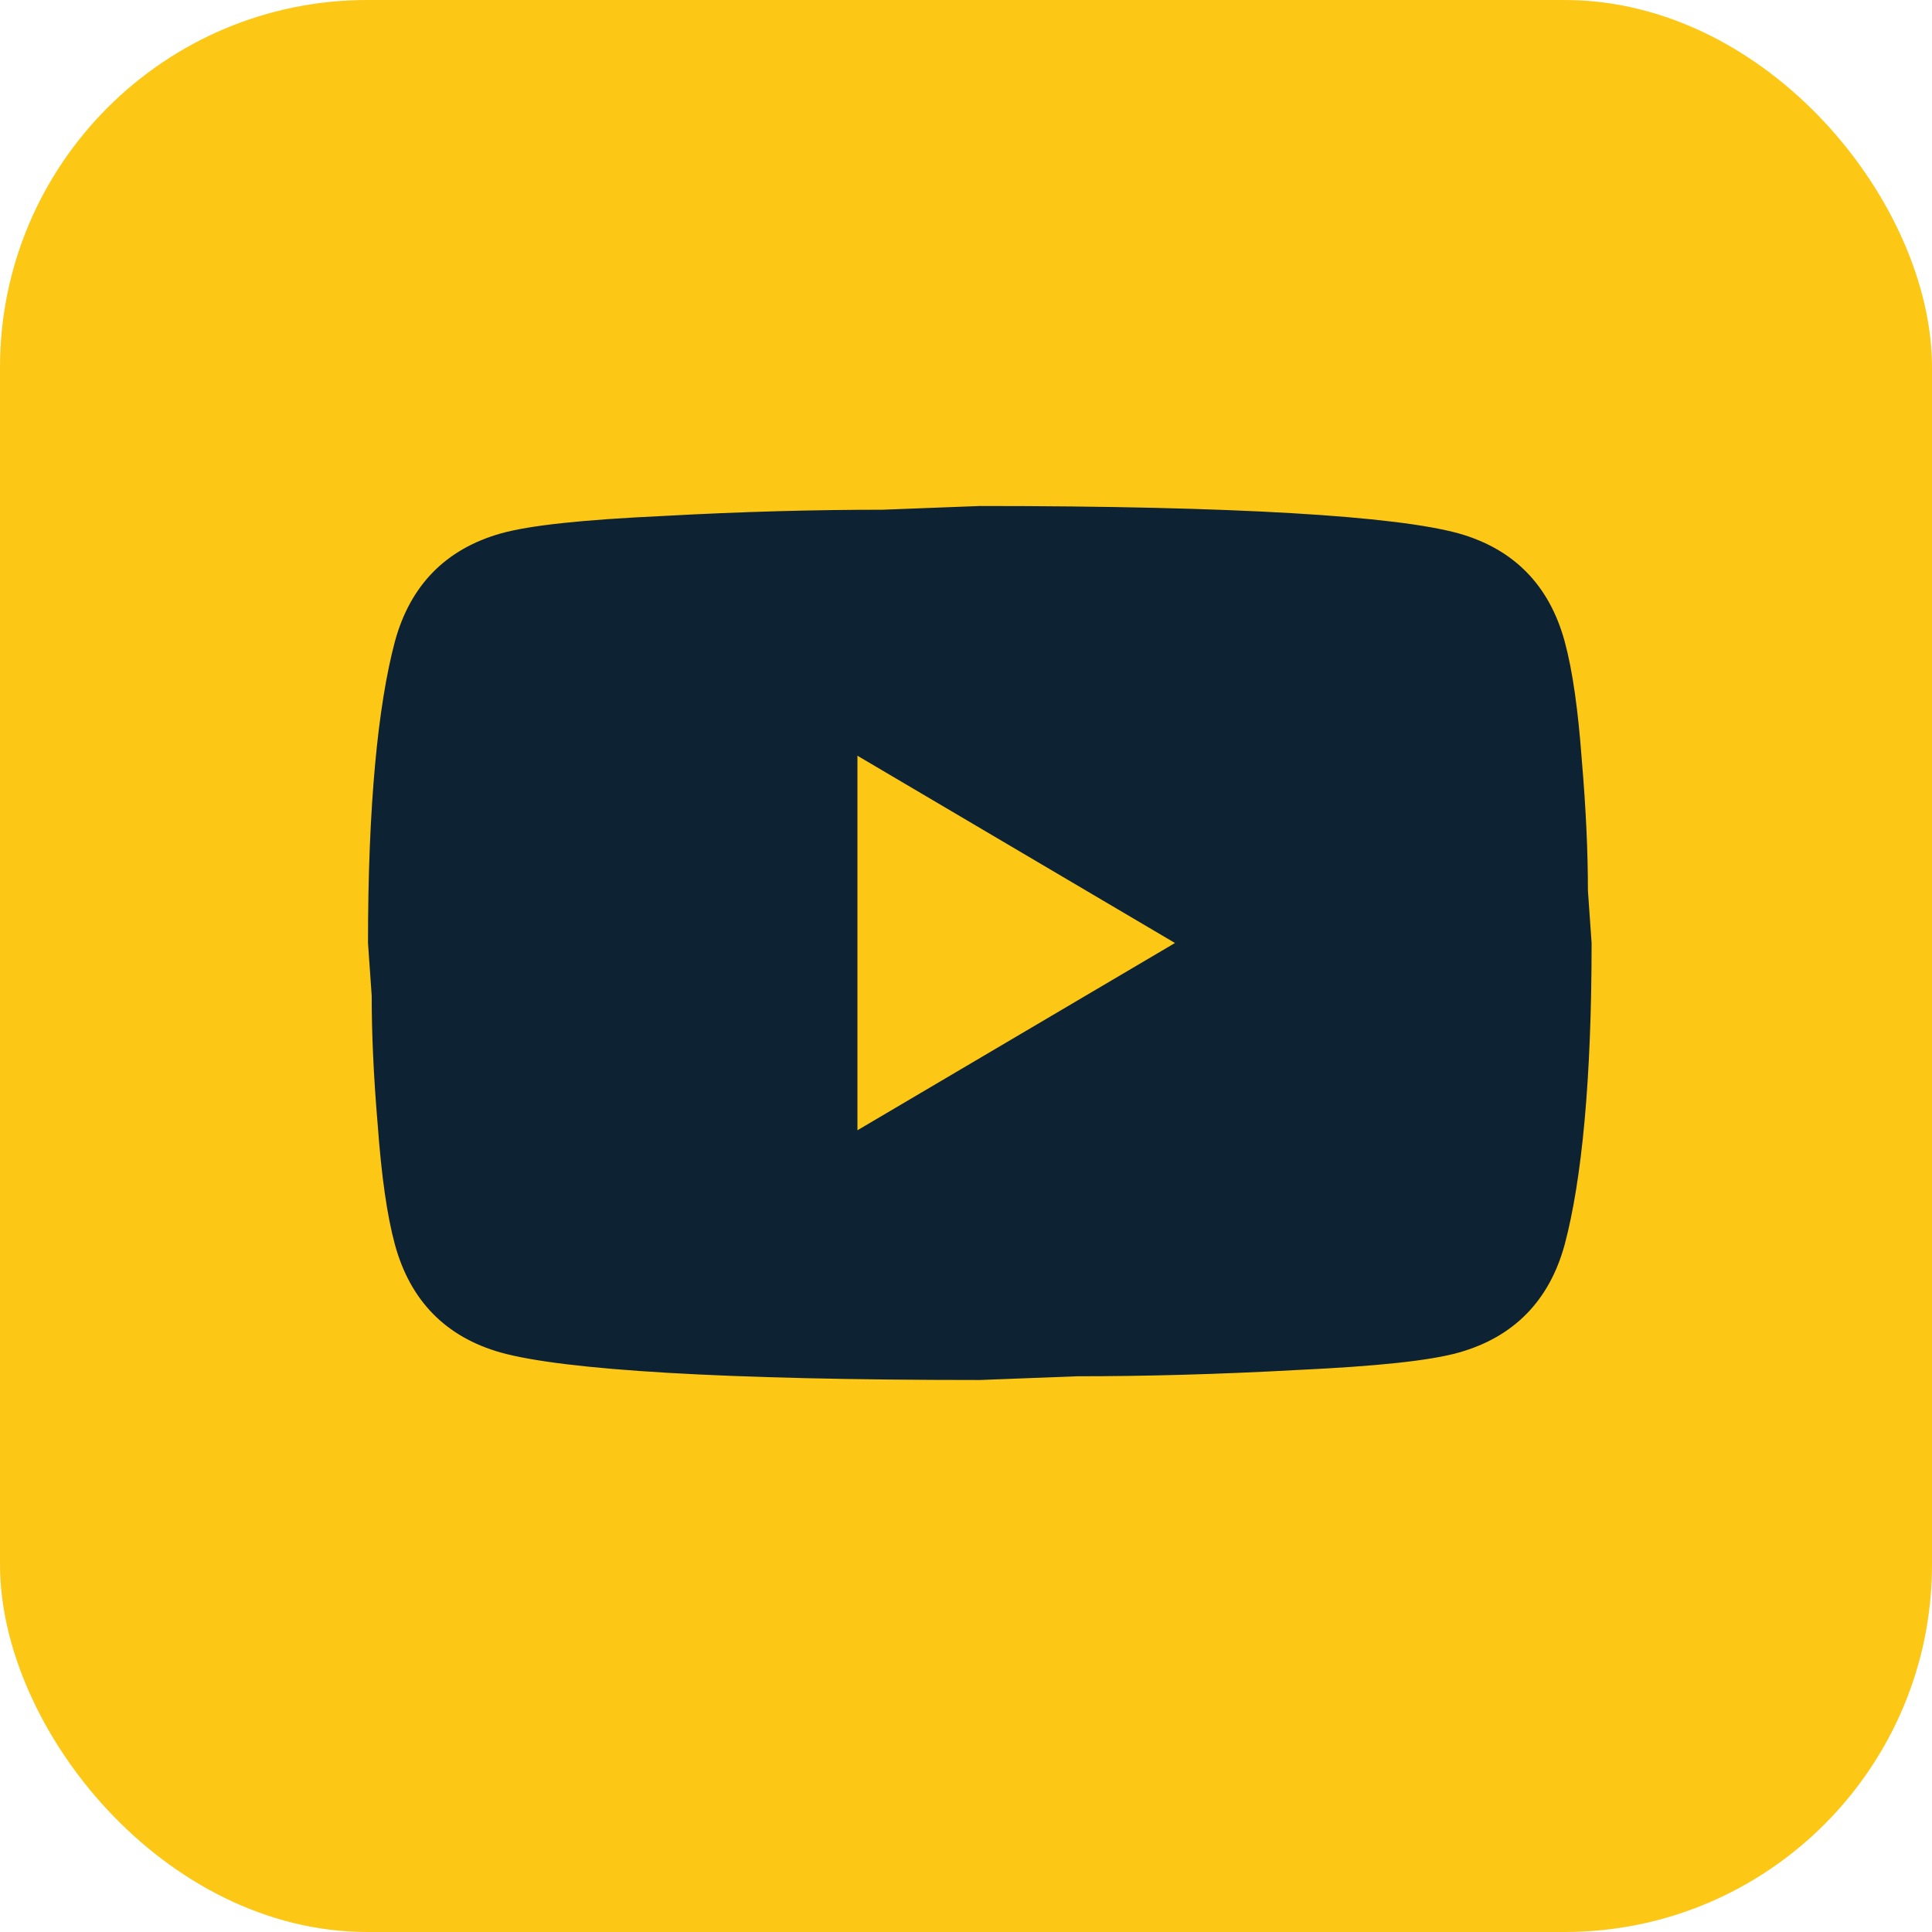 <?xml version="1.0" encoding="UTF-8"?> <svg xmlns="http://www.w3.org/2000/svg" width="42" height="42" viewBox="0 0 42 42" fill="none"><rect width="42" height="42" rx="7.986" fill="#FDC716"></rect><path d="M18.64 24.571L25.543 20.5L18.64 16.429V24.571ZM34.015 13.945C34.188 14.583 34.307 15.438 34.387 16.524C34.48 17.609 34.52 18.546 34.52 19.36L34.6 20.5C34.6 23.472 34.387 25.657 34.015 27.055C33.682 28.276 32.911 29.064 31.714 29.403C31.089 29.579 29.945 29.701 28.189 29.783C26.46 29.878 24.878 29.919 23.415 29.919L21.3 30C15.727 30 12.256 29.783 10.886 29.403C9.689 29.064 8.918 28.276 8.585 27.055C8.412 26.417 8.293 25.562 8.213 24.476C8.12 23.391 8.08 22.454 8.08 21.64L8 20.5C8 17.528 8.213 15.343 8.585 13.945C8.918 12.724 9.689 11.936 10.886 11.597C11.511 11.421 12.655 11.299 14.411 11.217C16.14 11.122 17.722 11.081 19.185 11.081L21.3 11C26.873 11 30.344 11.217 31.714 11.597C32.911 11.936 33.682 12.724 34.015 13.945Z" fill="#0D2233"></path></svg> 